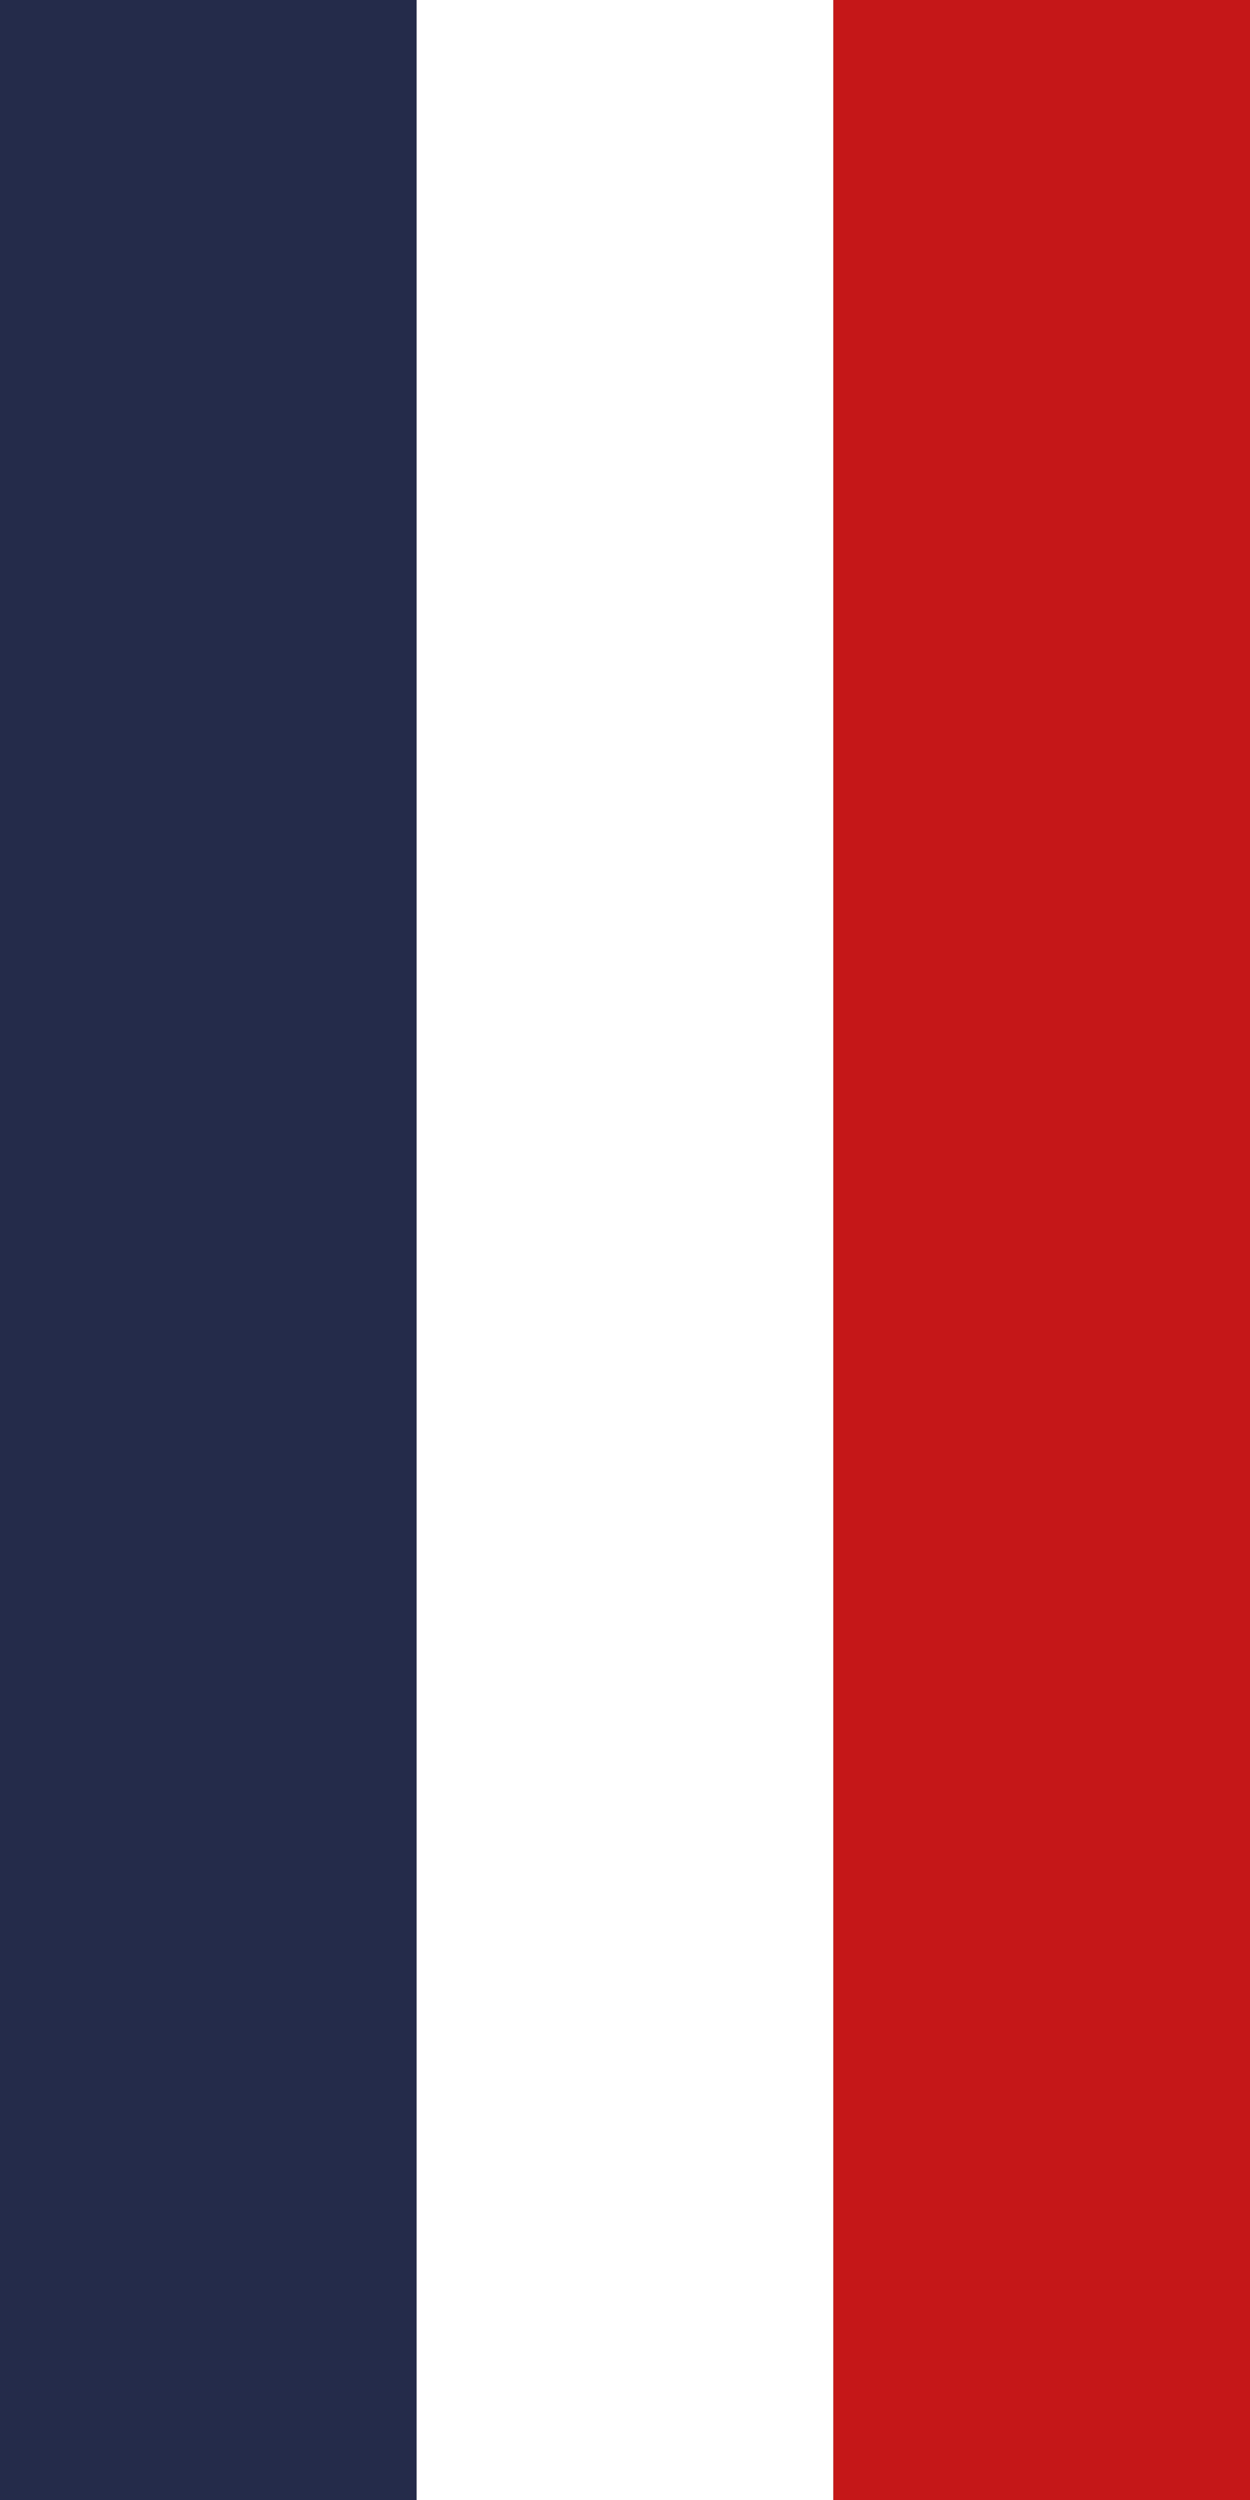 <?xml version="1.0" encoding="UTF-8"?>
<svg width="21px" height="42px" viewBox="0 0 21 42" version="1.1" xmlns="http://www.w3.org/2000/svg" xmlns:xlink="http://www.w3.org/1999/xlink">
    <rect x="0" y="0" width="21" height="42" fill="#808080" stroke="none"/>
    <title>LABEL/FRANCE</title>
    <g id="LABEL/FRANCE" stroke="none" stroke-width="1" fill="none" fill-rule="evenodd">
        <g id="MadeinFrance">
            <rect id="blue" fill="#242B4A" x="0" y="0" width="7" height="42"></rect>
            <rect id="white" fill="#FFFFFF" x="7" y="0" width="7" height="42"></rect>
            <rect id="red" fill="#C51718" x="14" y="0" width="7" height="42"></rect>
        </g>
    </g>
</svg>